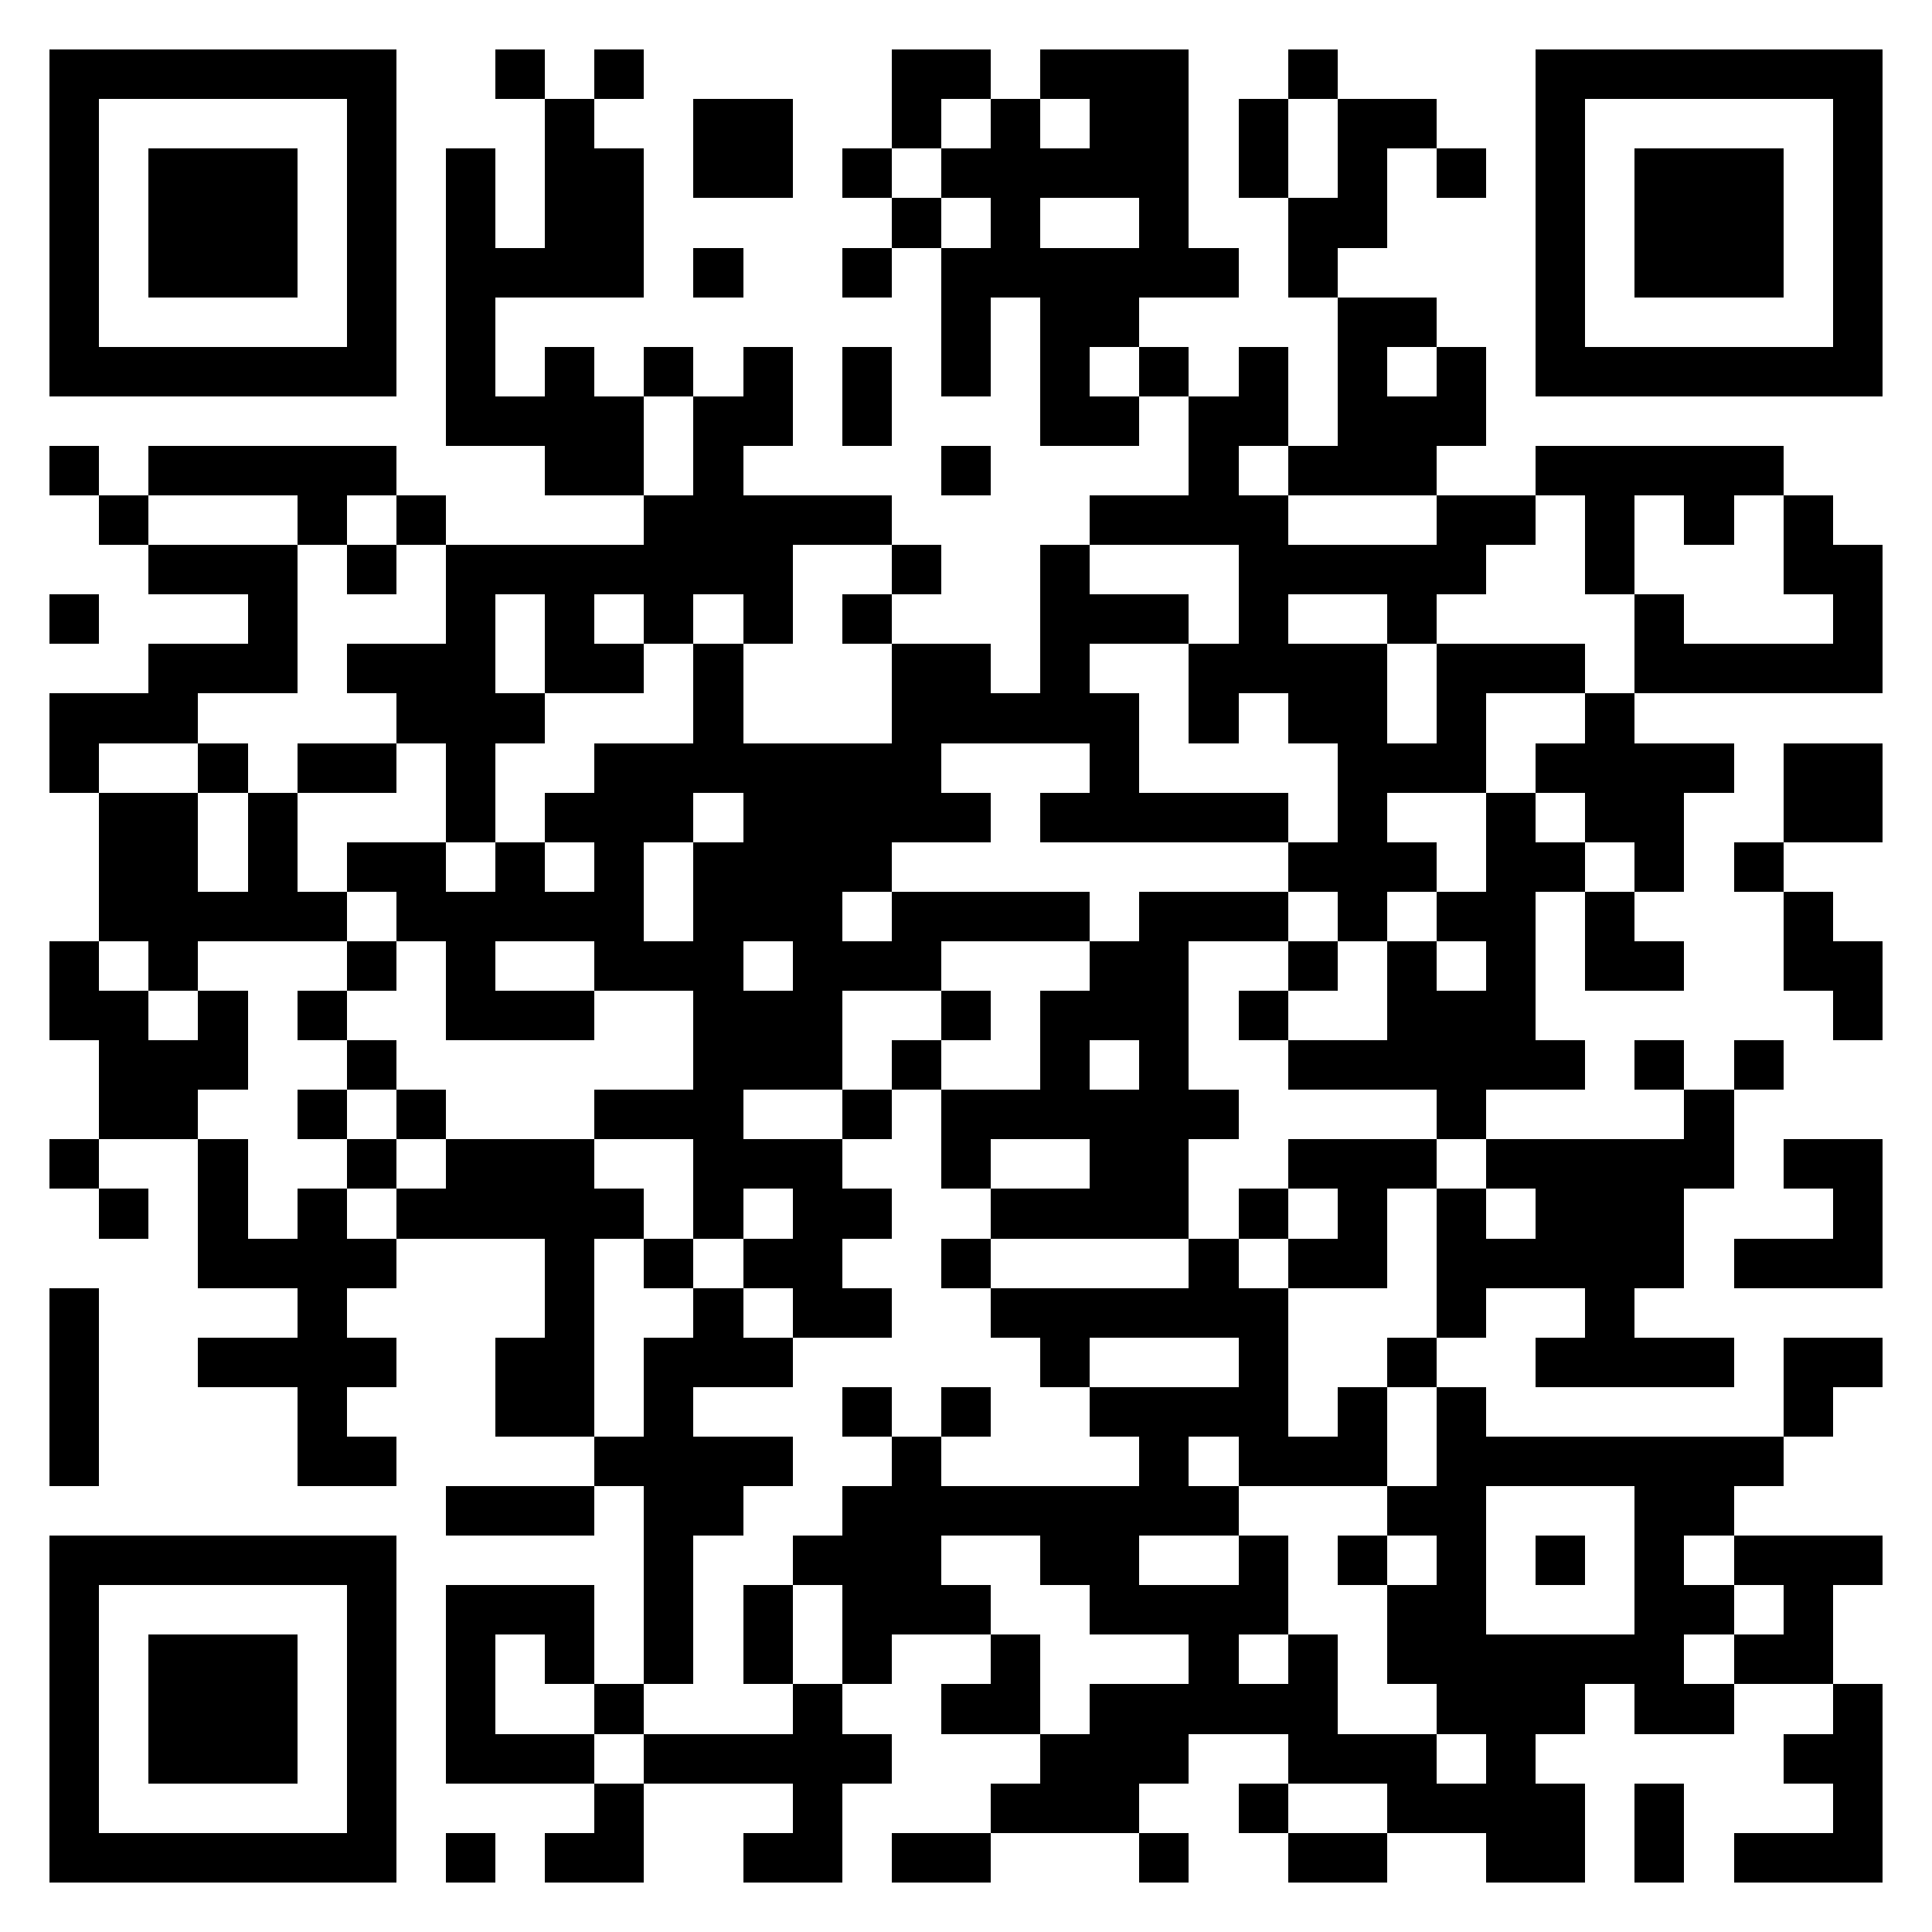 <svg xmlns="http://www.w3.org/2000/svg" viewBox="0 0 39 39" shape-rendering="crispEdges"><path fill="#ffffff" d="M0 0h39v39H0z"/><path stroke="#000000" d="M1 1.5h7m2 0h1m1 0h1m5 0h2m1 0h3m2 0h1m4 0h7M1 2.5h1m5 0h1m3 0h1m2 0h2m2 0h1m1 0h1m1 0h2m1 0h1m1 0h2m2 0h1m5 0h1M1 3.5h1m1 0h3m1 0h1m1 0h1m1 0h2m1 0h2m1 0h1m1 0h5m1 0h1m1 0h1m1 0h1m1 0h1m1 0h3m1 0h1M1 4.5h1m1 0h3m1 0h1m1 0h1m1 0h2m5 0h1m1 0h1m2 0h1m2 0h2m3 0h1m1 0h3m1 0h1M1 5.5h1m1 0h3m1 0h1m1 0h4m1 0h1m2 0h1m1 0h6m1 0h1m4 0h1m1 0h3m1 0h1M1 6.5h1m5 0h1m1 0h1m9 0h1m1 0h2m4 0h2m2 0h1m5 0h1M1 7.5h7m1 0h1m1 0h1m1 0h1m1 0h1m1 0h1m1 0h1m1 0h1m1 0h1m1 0h1m1 0h1m1 0h1m1 0h7M9 8.5h4m1 0h2m1 0h1m3 0h2m1 0h2m1 0h3M1 9.5h1m1 0h5m3 0h2m1 0h1m4 0h1m4 0h1m1 0h3m2 0h5M2 10.5h1m3 0h1m1 0h1m4 0h5m4 0h4m3 0h2m1 0h1m1 0h1m1 0h1M3 11.5h3m1 0h1m1 0h7m2 0h1m2 0h1m3 0h5m2 0h1m3 0h2M1 12.5h1m3 0h1m3 0h1m1 0h1m1 0h1m1 0h1m1 0h1m3 0h3m1 0h1m2 0h1m4 0h1m3 0h1M3 13.5h3m1 0h3m1 0h2m1 0h1m3 0h2m1 0h1m2 0h4m1 0h3m1 0h5M1 14.5h3m4 0h3m3 0h1m3 0h5m1 0h1m1 0h2m1 0h1m2 0h1M1 15.5h1m2 0h1m1 0h2m1 0h1m2 0h7m3 0h1m4 0h3m1 0h4m1 0h2M2 16.5h2m1 0h1m3 0h1m1 0h3m1 0h5m1 0h5m1 0h1m2 0h1m1 0h2m2 0h2M2 17.5h2m1 0h1m1 0h2m1 0h1m1 0h1m1 0h4m8 0h3m1 0h2m1 0h1m1 0h1M2 18.5h5m1 0h5m1 0h3m1 0h4m1 0h3m1 0h1m1 0h2m1 0h1m3 0h1M1 19.5h1m1 0h1m3 0h1m1 0h1m2 0h3m1 0h3m3 0h2m2 0h1m1 0h1m1 0h1m1 0h2m2 0h2M1 20.5h2m1 0h1m1 0h1m2 0h3m2 0h3m2 0h1m1 0h3m1 0h1m2 0h3m6 0h1M2 21.5h3m2 0h1m6 0h3m1 0h1m2 0h1m1 0h1m2 0h6m1 0h1m1 0h1M2 22.5h2m2 0h1m1 0h1m3 0h3m2 0h1m1 0h6m4 0h1m4 0h1M1 23.5h1m2 0h1m2 0h1m1 0h3m2 0h3m2 0h1m2 0h2m2 0h3m1 0h5m1 0h2M2 24.5h1m1 0h1m1 0h1m1 0h5m1 0h1m1 0h2m2 0h4m1 0h1m1 0h1m1 0h1m1 0h3m3 0h1M4 25.5h4m3 0h1m1 0h1m1 0h2m2 0h1m4 0h1m1 0h2m1 0h5m1 0h3M1 26.5h1m4 0h1m4 0h1m2 0h1m1 0h2m2 0h6m3 0h1m2 0h1M1 27.5h1m2 0h4m2 0h2m1 0h3m5 0h1m3 0h1m2 0h1m2 0h4m1 0h2M1 28.5h1m4 0h1m3 0h2m1 0h1m3 0h1m1 0h1m2 0h4m1 0h1m1 0h1m6 0h1M1 29.5h1m4 0h2m4 0h4m2 0h1m4 0h1m1 0h3m1 0h7M9 30.5h3m1 0h2m2 0h8m3 0h2m3 0h2M1 31.5h7m5 0h1m2 0h3m2 0h2m2 0h1m1 0h1m1 0h1m1 0h1m1 0h1m1 0h3M1 32.5h1m5 0h1m1 0h3m1 0h1m1 0h1m1 0h3m2 0h4m2 0h2m3 0h2m1 0h1M1 33.5h1m1 0h3m1 0h1m1 0h1m1 0h1m1 0h1m1 0h1m1 0h1m2 0h1m3 0h1m1 0h1m1 0h6m1 0h2M1 34.5h1m1 0h3m1 0h1m1 0h1m2 0h1m3 0h1m2 0h2m1 0h5m2 0h3m1 0h2m2 0h1M1 35.5h1m1 0h3m1 0h1m1 0h3m1 0h5m3 0h3m2 0h3m1 0h1m5 0h2M1 36.5h1m5 0h1m4 0h1m3 0h1m3 0h3m2 0h1m2 0h4m1 0h1m3 0h1M1 37.5h7m1 0h1m1 0h2m2 0h2m1 0h2m3 0h1m2 0h2m2 0h2m1 0h1m1 0h3"/></svg>
